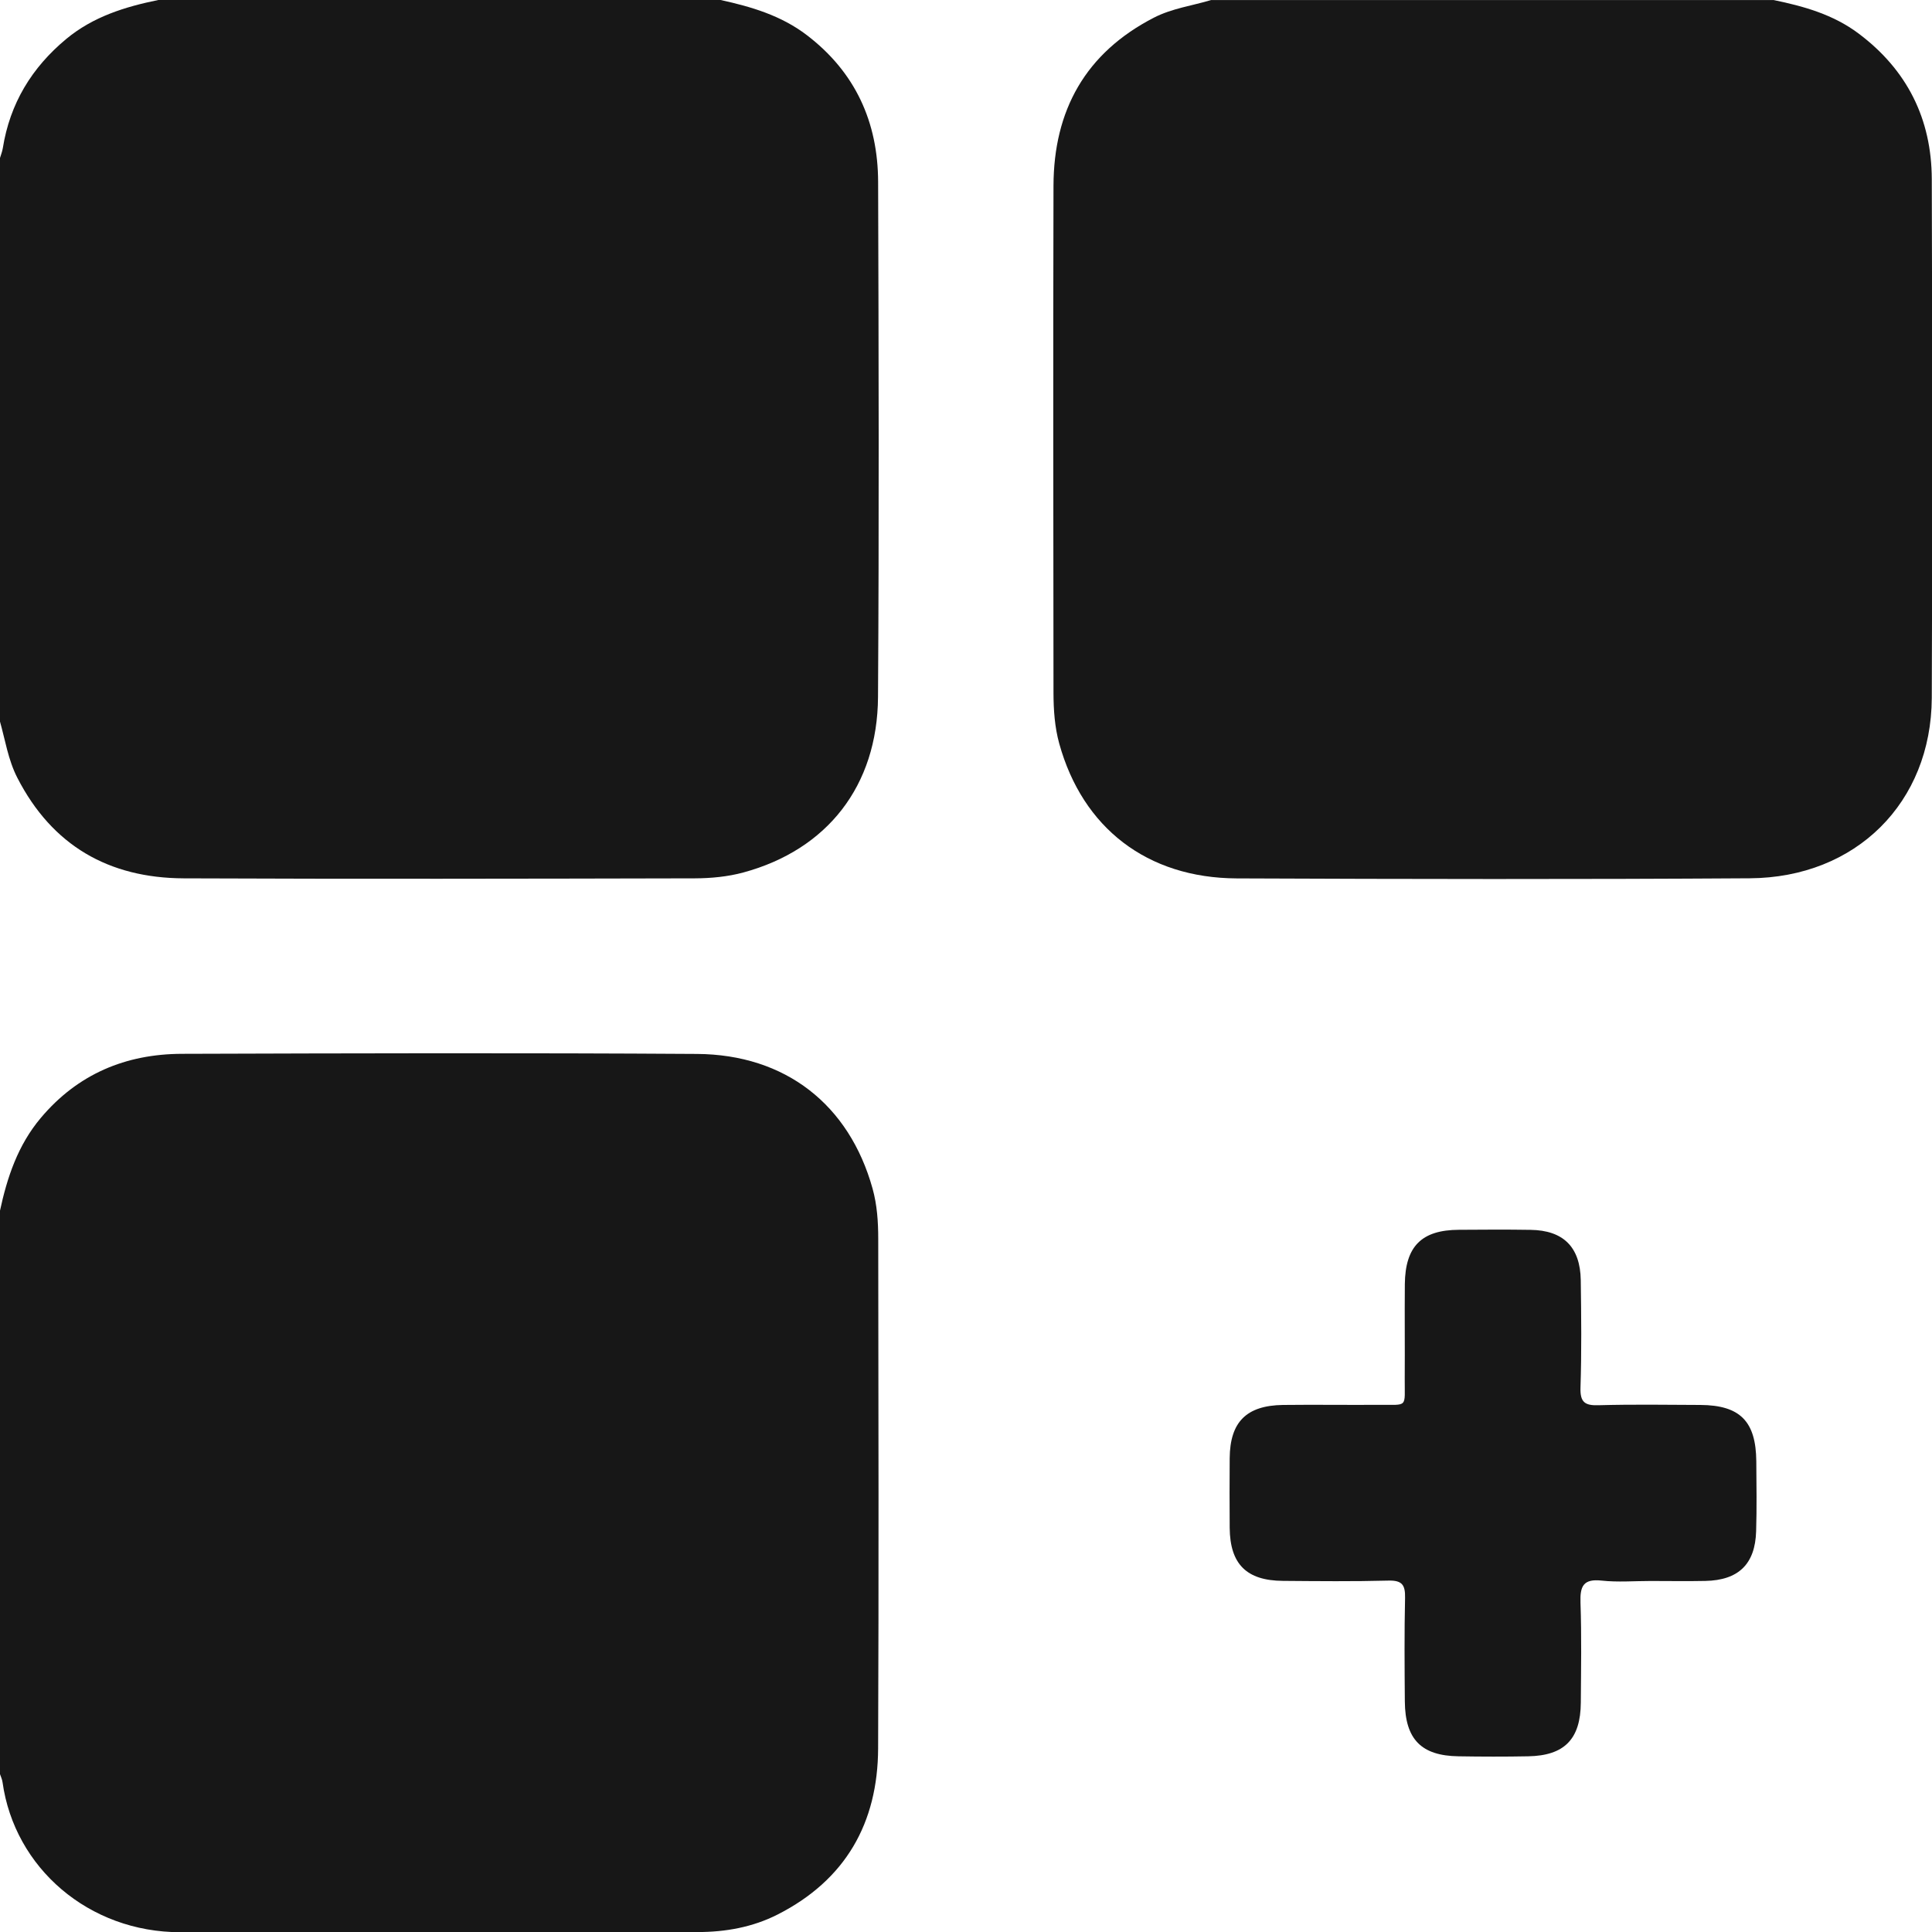 <svg width="35" height="35" viewBox="0 0 35 35" fill="none" xmlns="http://www.w3.org/2000/svg">
<path d="M13.054 -0C13.611 0.122 14.151 0.281 14.616 0.636C15.495 1.307 15.905 2.211 15.908 3.297C15.918 6.407 15.926 9.517 15.906 12.627C15.896 14.235 14.988 15.393 13.466 15.806C13.185 15.882 12.882 15.911 12.589 15.912C9.502 15.919 6.414 15.925 3.327 15.912C1.973 15.906 0.947 15.321 0.316 14.094C0.147 13.767 0.095 13.406 -0.004 13.058C-0.003 9.662 -0.003 6.267 -0.003 2.871C0.015 2.809 0.041 2.747 0.051 2.683C0.18 1.875 0.574 1.226 1.201 0.705C1.689 0.301 2.265 0.123 2.868 -0H13.055H13.054Z" fill="#171717"/>
<path d="M32.128 -0C32.676 0.113 33.209 0.262 33.667 0.605C34.549 1.265 34.993 2.154 34.996 3.246C35.005 6.379 35.009 9.511 34.996 12.644C34.987 14.54 33.624 15.899 31.699 15.911C28.601 15.931 25.502 15.926 22.404 15.913C20.782 15.906 19.613 15 19.189 13.47C19.107 13.173 19.086 12.864 19.085 12.557C19.082 9.493 19.077 6.429 19.085 3.365C19.089 1.998 19.665 0.958 20.904 0.32C21.233 0.151 21.594 0.105 21.94 0.001H32.127L32.128 -0Z" fill="#171717"/>
<path d="M-0.003 21.945C0.129 21.33 0.322 20.747 0.74 20.251C1.411 19.455 2.278 19.095 3.293 19.091C6.403 19.081 9.513 19.073 12.624 19.093C14.231 19.103 15.384 20.013 15.807 21.531C15.89 21.828 15.91 22.137 15.91 22.444C15.914 25.52 15.921 28.595 15.908 31.672C15.903 33.025 15.319 34.056 14.09 34.682C13.634 34.914 13.142 35.001 12.637 35.001C9.515 35.005 6.394 35.001 3.272 35.004C1.607 35.006 0.262 33.837 0.046 32.287C0.039 32.234 0.014 32.184 -0.003 32.132C-0.003 28.736 -0.003 25.34 -0.003 21.945Z" fill="#171717"/>
<path d="M29.901 28.641C29.605 28.641 29.306 28.666 29.014 28.634C28.682 28.598 28.622 28.737 28.632 29.033C28.653 29.636 28.642 30.24 28.638 30.843C28.634 31.506 28.341 31.805 27.685 31.817C27.264 31.825 26.842 31.824 26.421 31.817C25.748 31.807 25.456 31.509 25.45 30.825C25.445 30.198 25.44 29.572 25.454 28.945C25.459 28.714 25.401 28.628 25.155 28.634C24.517 28.651 23.879 28.644 23.241 28.639C22.581 28.634 22.283 28.335 22.277 27.679C22.274 27.257 22.274 26.836 22.277 26.415C22.283 25.761 22.579 25.462 23.242 25.452C23.823 25.445 24.404 25.454 24.985 25.45C25.515 25.446 25.445 25.514 25.448 24.97C25.452 24.4 25.445 23.83 25.45 23.261C25.458 22.578 25.754 22.282 26.429 22.279C26.862 22.276 27.295 22.273 27.728 22.28C28.322 22.288 28.628 22.593 28.637 23.192C28.646 23.84 28.653 24.49 28.632 25.139C28.624 25.404 28.712 25.465 28.96 25.457C29.575 25.44 30.19 25.449 30.805 25.452C31.524 25.457 31.811 25.749 31.817 26.474C31.82 26.896 31.827 27.317 31.814 27.738C31.797 28.337 31.494 28.628 30.893 28.64C30.563 28.647 30.232 28.641 29.902 28.641H29.901Z" fill="#171717"/>
</svg>
